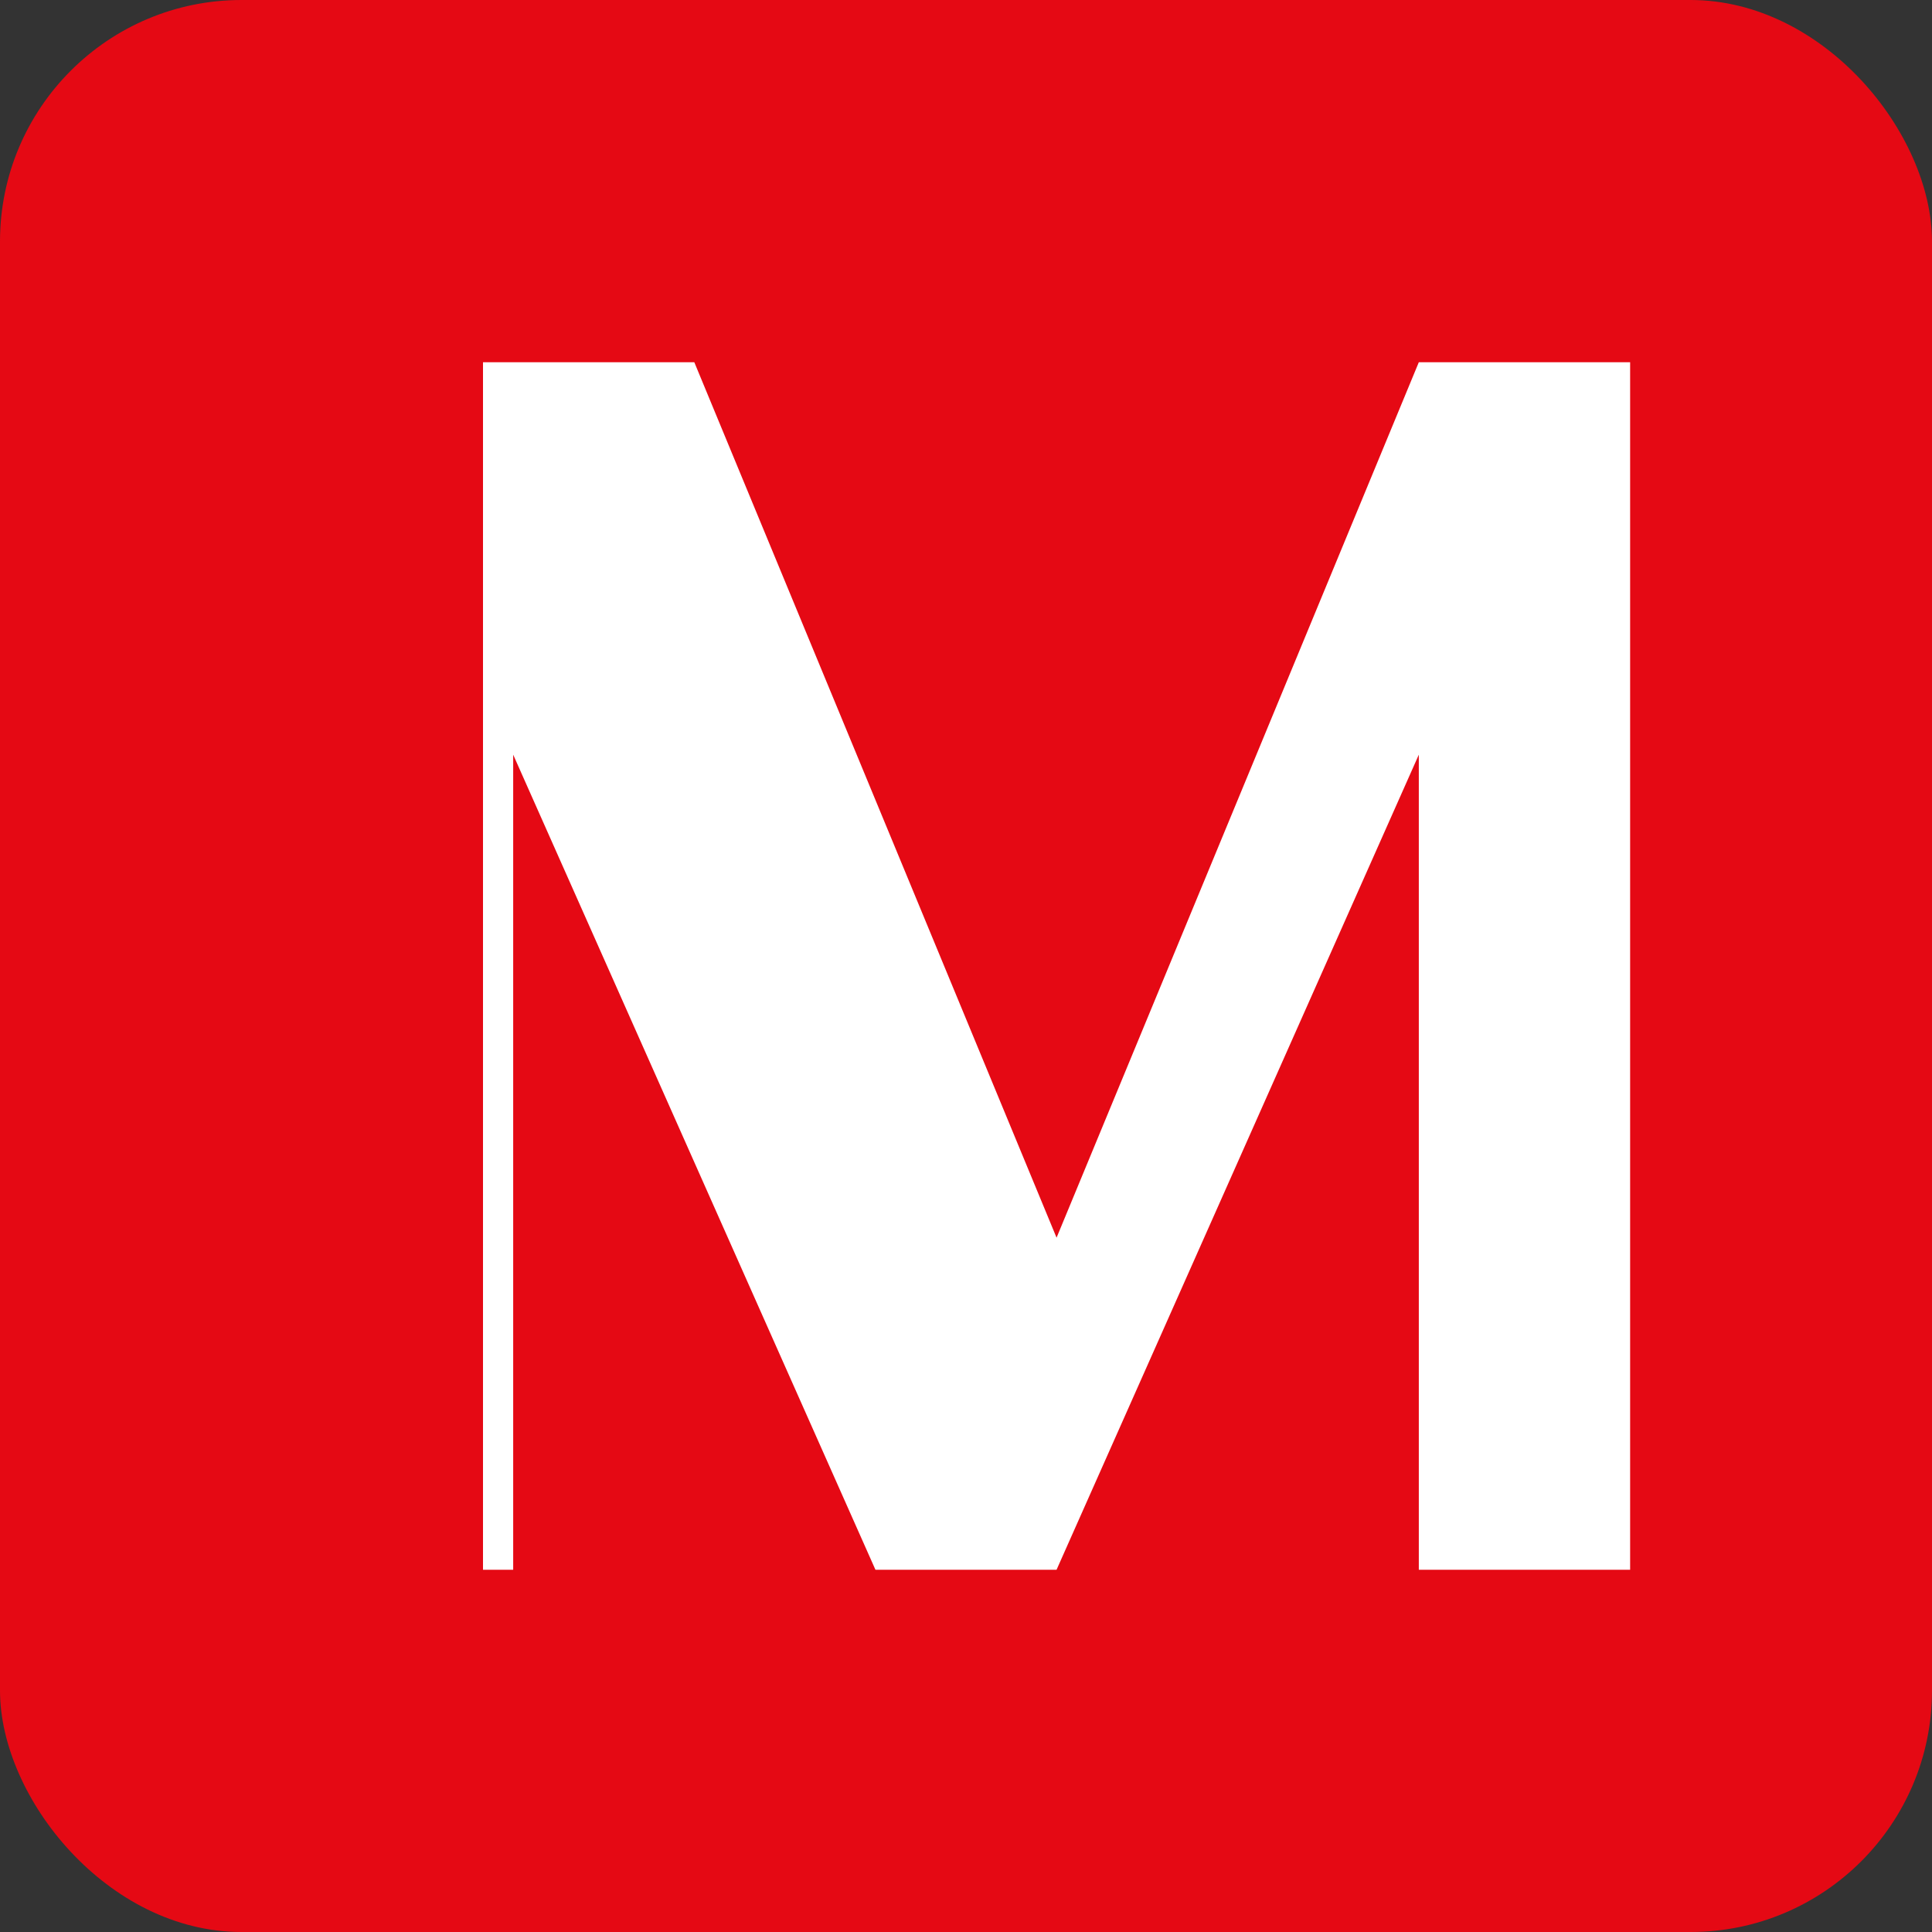 <svg width="32" height="32" viewBox="0 0 32 32" fill="none" xmlns="http://www.w3.org/2000/svg">
  <rect x="0" y="0" width="32" height="32" fill="#333333" stroke="none"/>
  <rect width="32" height="32" rx="4" fill="#E50914"/>
  <path d="M8 6h3.5l6 14.5L23.5 6H27v20h-3.5V12.5L17.5 26h-3L8.5 12.5V26H8V6z" fill="white"/>
</svg>
